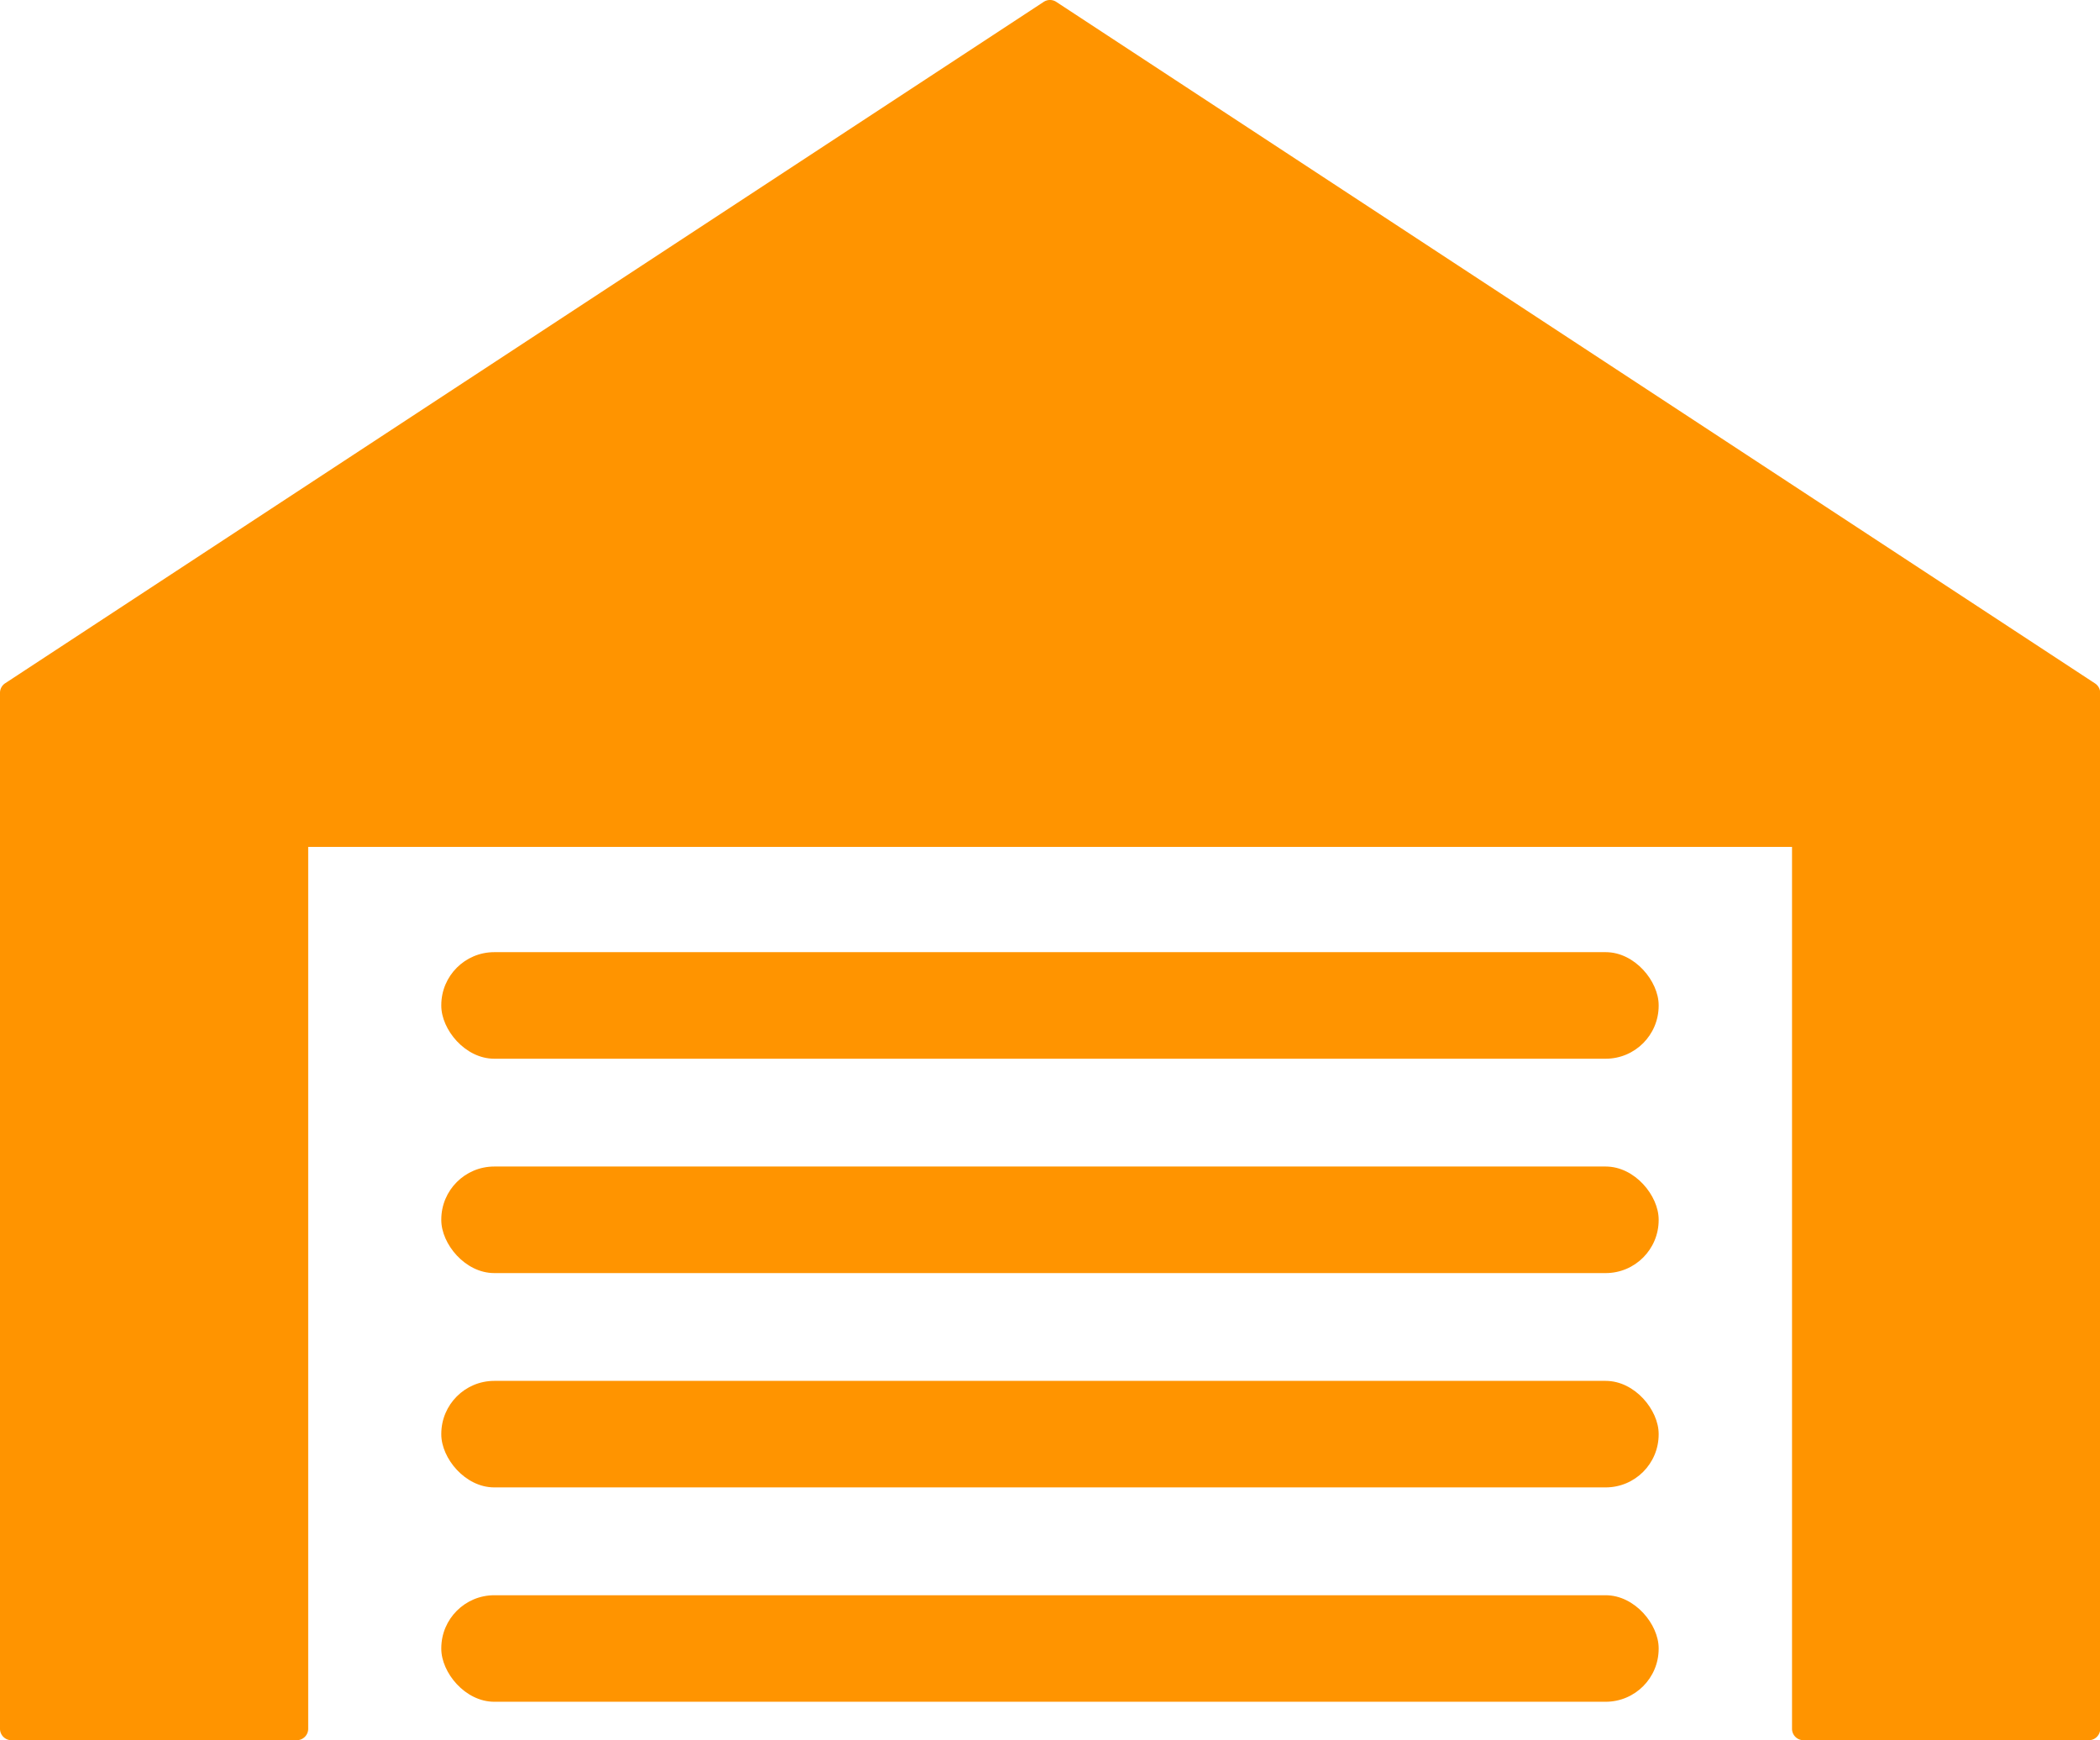 <svg xmlns="http://www.w3.org/2000/svg" width="46.279" height="38.343" viewBox="0 0 46.279 38.343">
  <g id="Grupo_244" data-name="Grupo 244" transform="translate(-111.643 -119.945)">
    <path id="Trazado_225" data-name="Trazado 225" d="M157.808,135,134.92,119.986a.252.252,0,0,0-.276,0L111.756,135a.252.252,0,0,0-.113.21v22.825a.252.252,0,0,0,.252.252h6.288a.252.252,0,0,0,.252-.252v-19.43h32.7v19.43a.252.252,0,0,0,.252.252h6.288a.252.252,0,0,0,.252-.252V135.212A.252.252,0,0,0,157.808,135Z" transform="translate(0)" fill="#ff9400"/>
    <rect id="Rectángulo_274" data-name="Rectángulo 274" width="26.828" height="2.348" rx="1.168" transform="translate(121.368 140.924)" fill="#ff9400"/>
    <rect id="Rectángulo_275" data-name="Rectángulo 275" width="26.828" height="2.348" rx="1.168" transform="translate(121.368 145.647)" fill="#ff9400"/>
    <rect id="Rectángulo_276" data-name="Rectángulo 276" width="26.828" height="2.347" rx="1.168" transform="translate(121.368 150.37)" fill="#ff9400"/>
    <rect id="Rectángulo_277" data-name="Rectángulo 277" width="26.828" height="2.347" rx="1.168" transform="translate(121.368 155.093)" fill="#ff9400"/>
  </g>
</svg>

